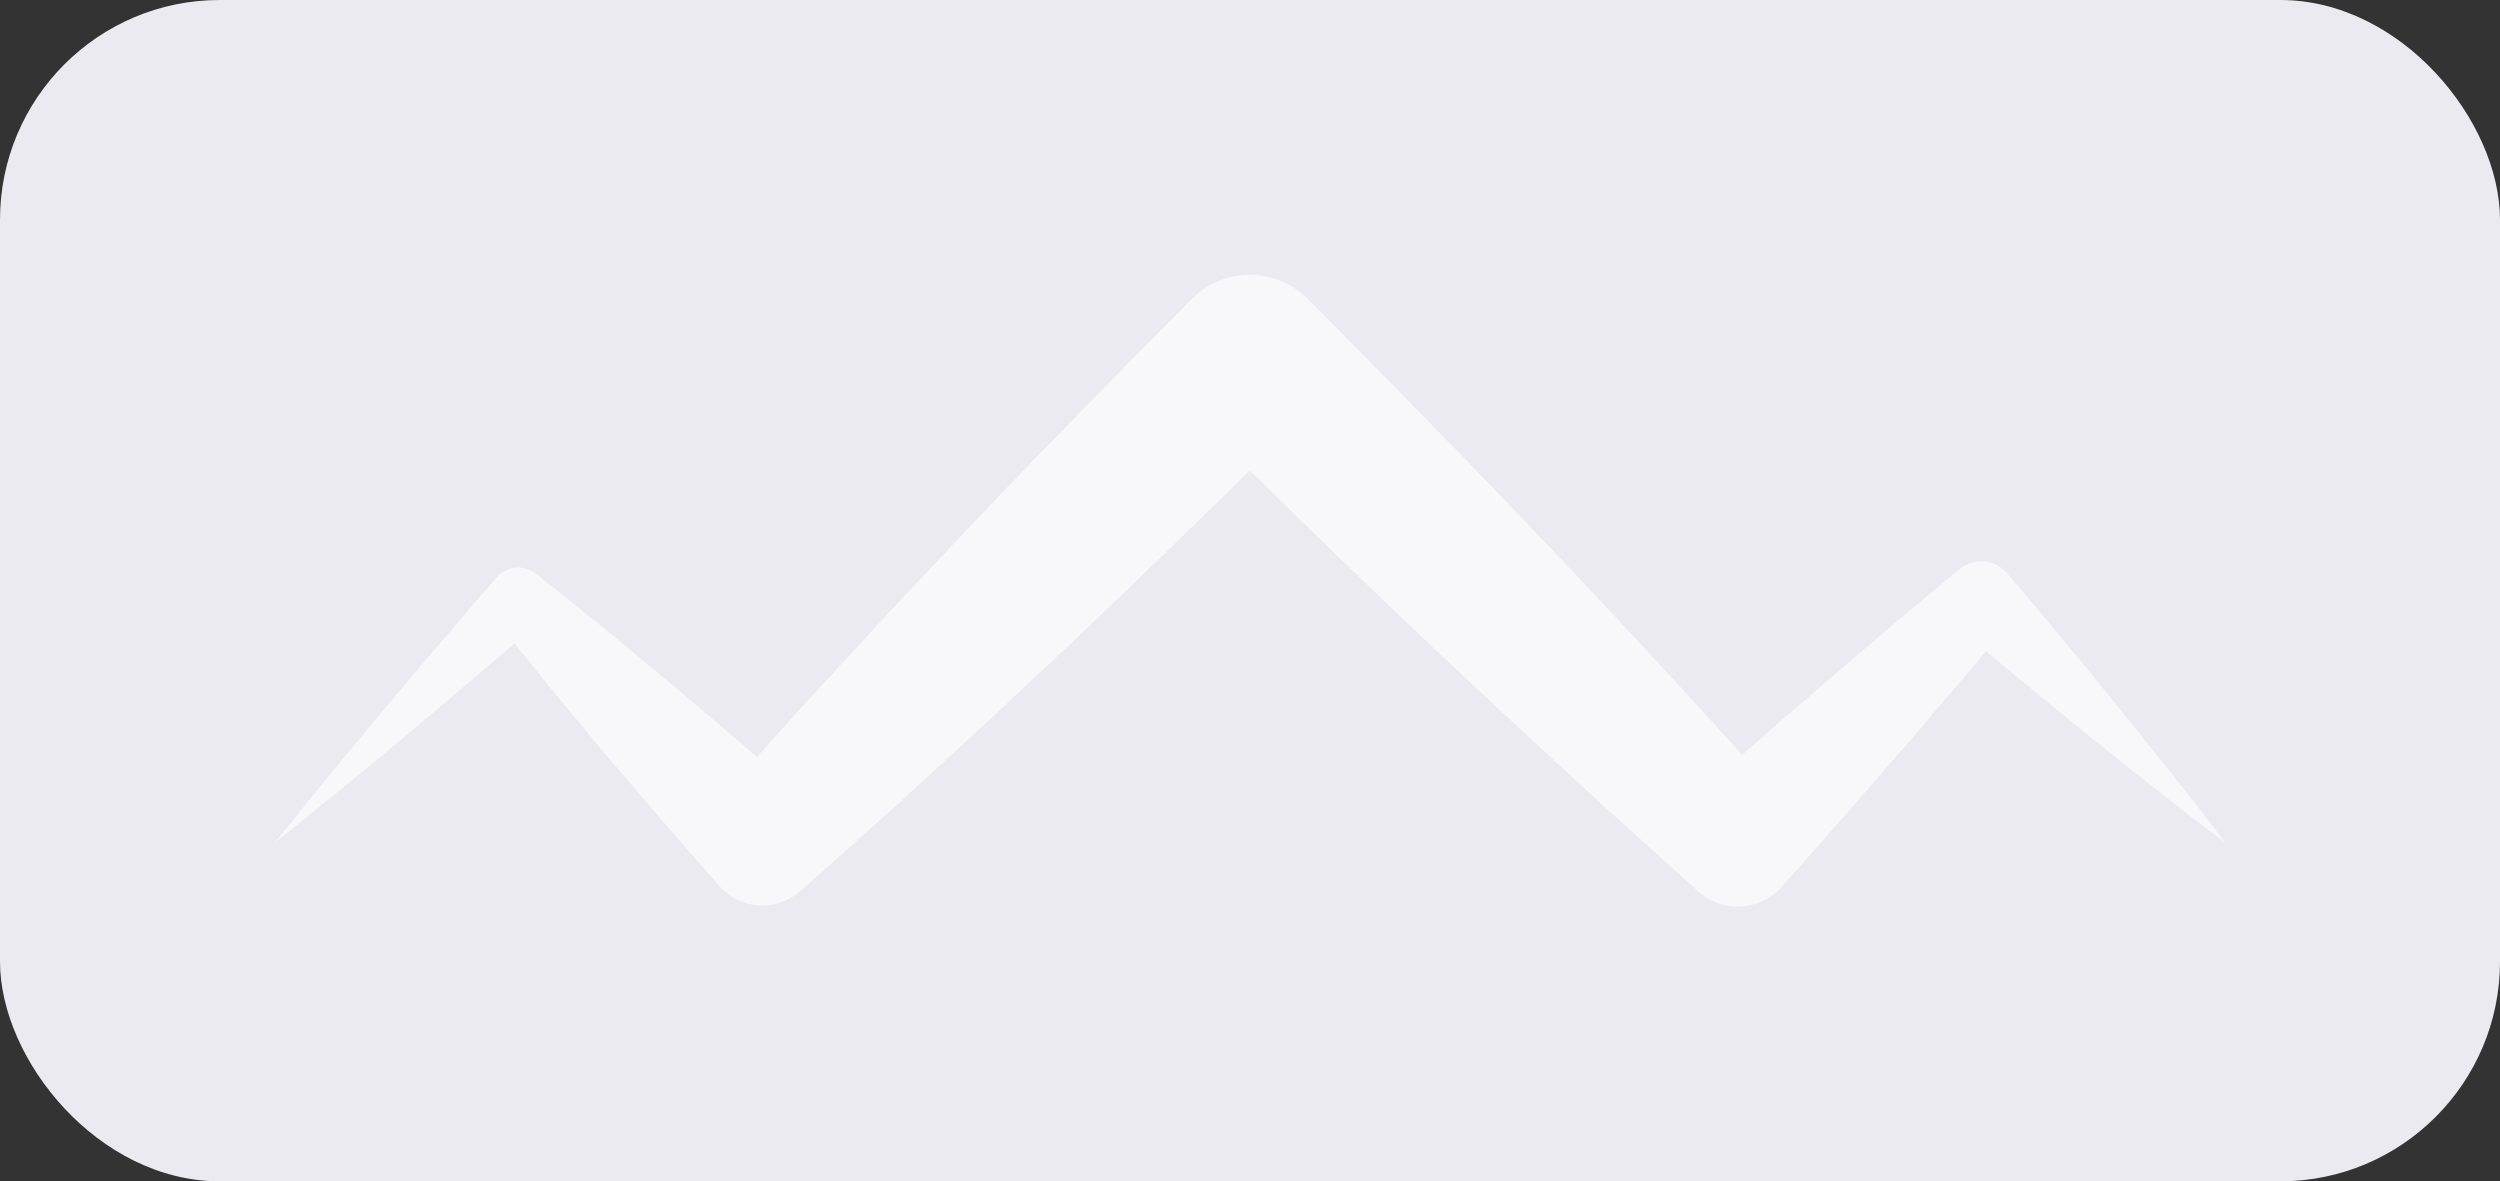<svg width="91" height="43" viewBox="0 0 91 43" fill="none" xmlns="http://www.w3.org/2000/svg">
<rect x="0" y="0" width="91" height="43" fill="#333333" stroke="none"/>
<rect width="91" height="43" rx="8" fill="#EAEAF0"/>
<path d="M81 30.674C80.153 30.043 79.32 29.396 78.492 28.745C77.665 28.095 76.847 27.441 76.024 26.774C75.202 26.108 74.395 25.452 73.591 24.782L72.378 23.777L72.291 23.705L72.067 23.974L71.044 25.173L70.029 26.372L69 27.561C68.312 28.351 67.633 29.149 66.935 29.93L64.854 32.282C64.478 32.705 63.949 32.962 63.384 32.996C62.819 33.031 62.263 32.84 61.838 32.465L61.826 32.456L61.632 32.282C60.081 30.877 58.516 29.489 56.984 28.062C55.452 26.635 53.91 25.224 52.395 23.792C50.88 22.359 49.369 20.906 47.87 19.449C47.076 18.683 46.285 17.908 45.496 17.125L45.359 17.259L43.125 19.444C41.624 20.899 40.12 22.349 38.597 23.783L36.308 25.932L34.005 28.054L32.853 29.113L31.683 30.161C30.901 30.858 30.13 31.564 29.34 32.252L29.111 32.452C28.906 32.631 28.668 32.768 28.41 32.855C28.152 32.942 27.879 32.977 27.608 32.959C27.336 32.94 27.07 32.869 26.826 32.748C26.582 32.627 26.365 32.46 26.186 32.255L24.106 29.874L22.067 27.487L20.057 25.064C19.618 24.517 19.175 23.97 18.727 23.422L17.286 24.656C16.483 25.331 15.688 26.014 14.88 26.684C13.271 28.032 11.645 29.366 10 30.674C11.316 29.031 12.646 27.408 13.995 25.802C14.666 24.995 15.349 24.201 16.027 23.401L18.076 21.016C18.249 20.815 18.493 20.688 18.758 20.662C19.022 20.636 19.286 20.713 19.495 20.876L19.675 21.016C20.498 21.673 21.32 22.33 22.131 22.987L24.557 25L26.956 27.035L27.551 27.553C27.789 27.289 28.027 27.024 28.265 26.758L29.315 25.592L30.378 24.442L32.504 22.134L34.653 19.855C36.088 18.334 37.536 16.826 38.998 15.333L41.195 13.088L43.401 10.867C43.953 10.314 44.703 10.002 45.486 10C46.268 9.998 47.019 10.306 47.574 10.857C49.052 12.336 50.52 13.823 51.98 15.318C53.44 16.813 54.891 18.318 56.331 19.835C57.773 21.348 59.202 22.875 60.617 24.416C61.56 25.426 62.488 26.451 63.414 27.476L63.978 26.983C64.76 26.287 65.558 25.607 66.351 24.922L67.541 23.895L68.743 22.88L69.946 21.867L71.159 20.863L71.343 20.71C71.591 20.506 71.91 20.407 72.231 20.435C72.552 20.464 72.848 20.618 73.056 20.863L74.073 22.062L75.08 23.273C75.753 24.077 76.42 24.888 77.079 25.705C77.737 26.518 78.395 27.348 79.053 28.169C79.712 28.99 80.367 29.828 81 30.674Z" fill="#F8F8FA"/>
</svg>
